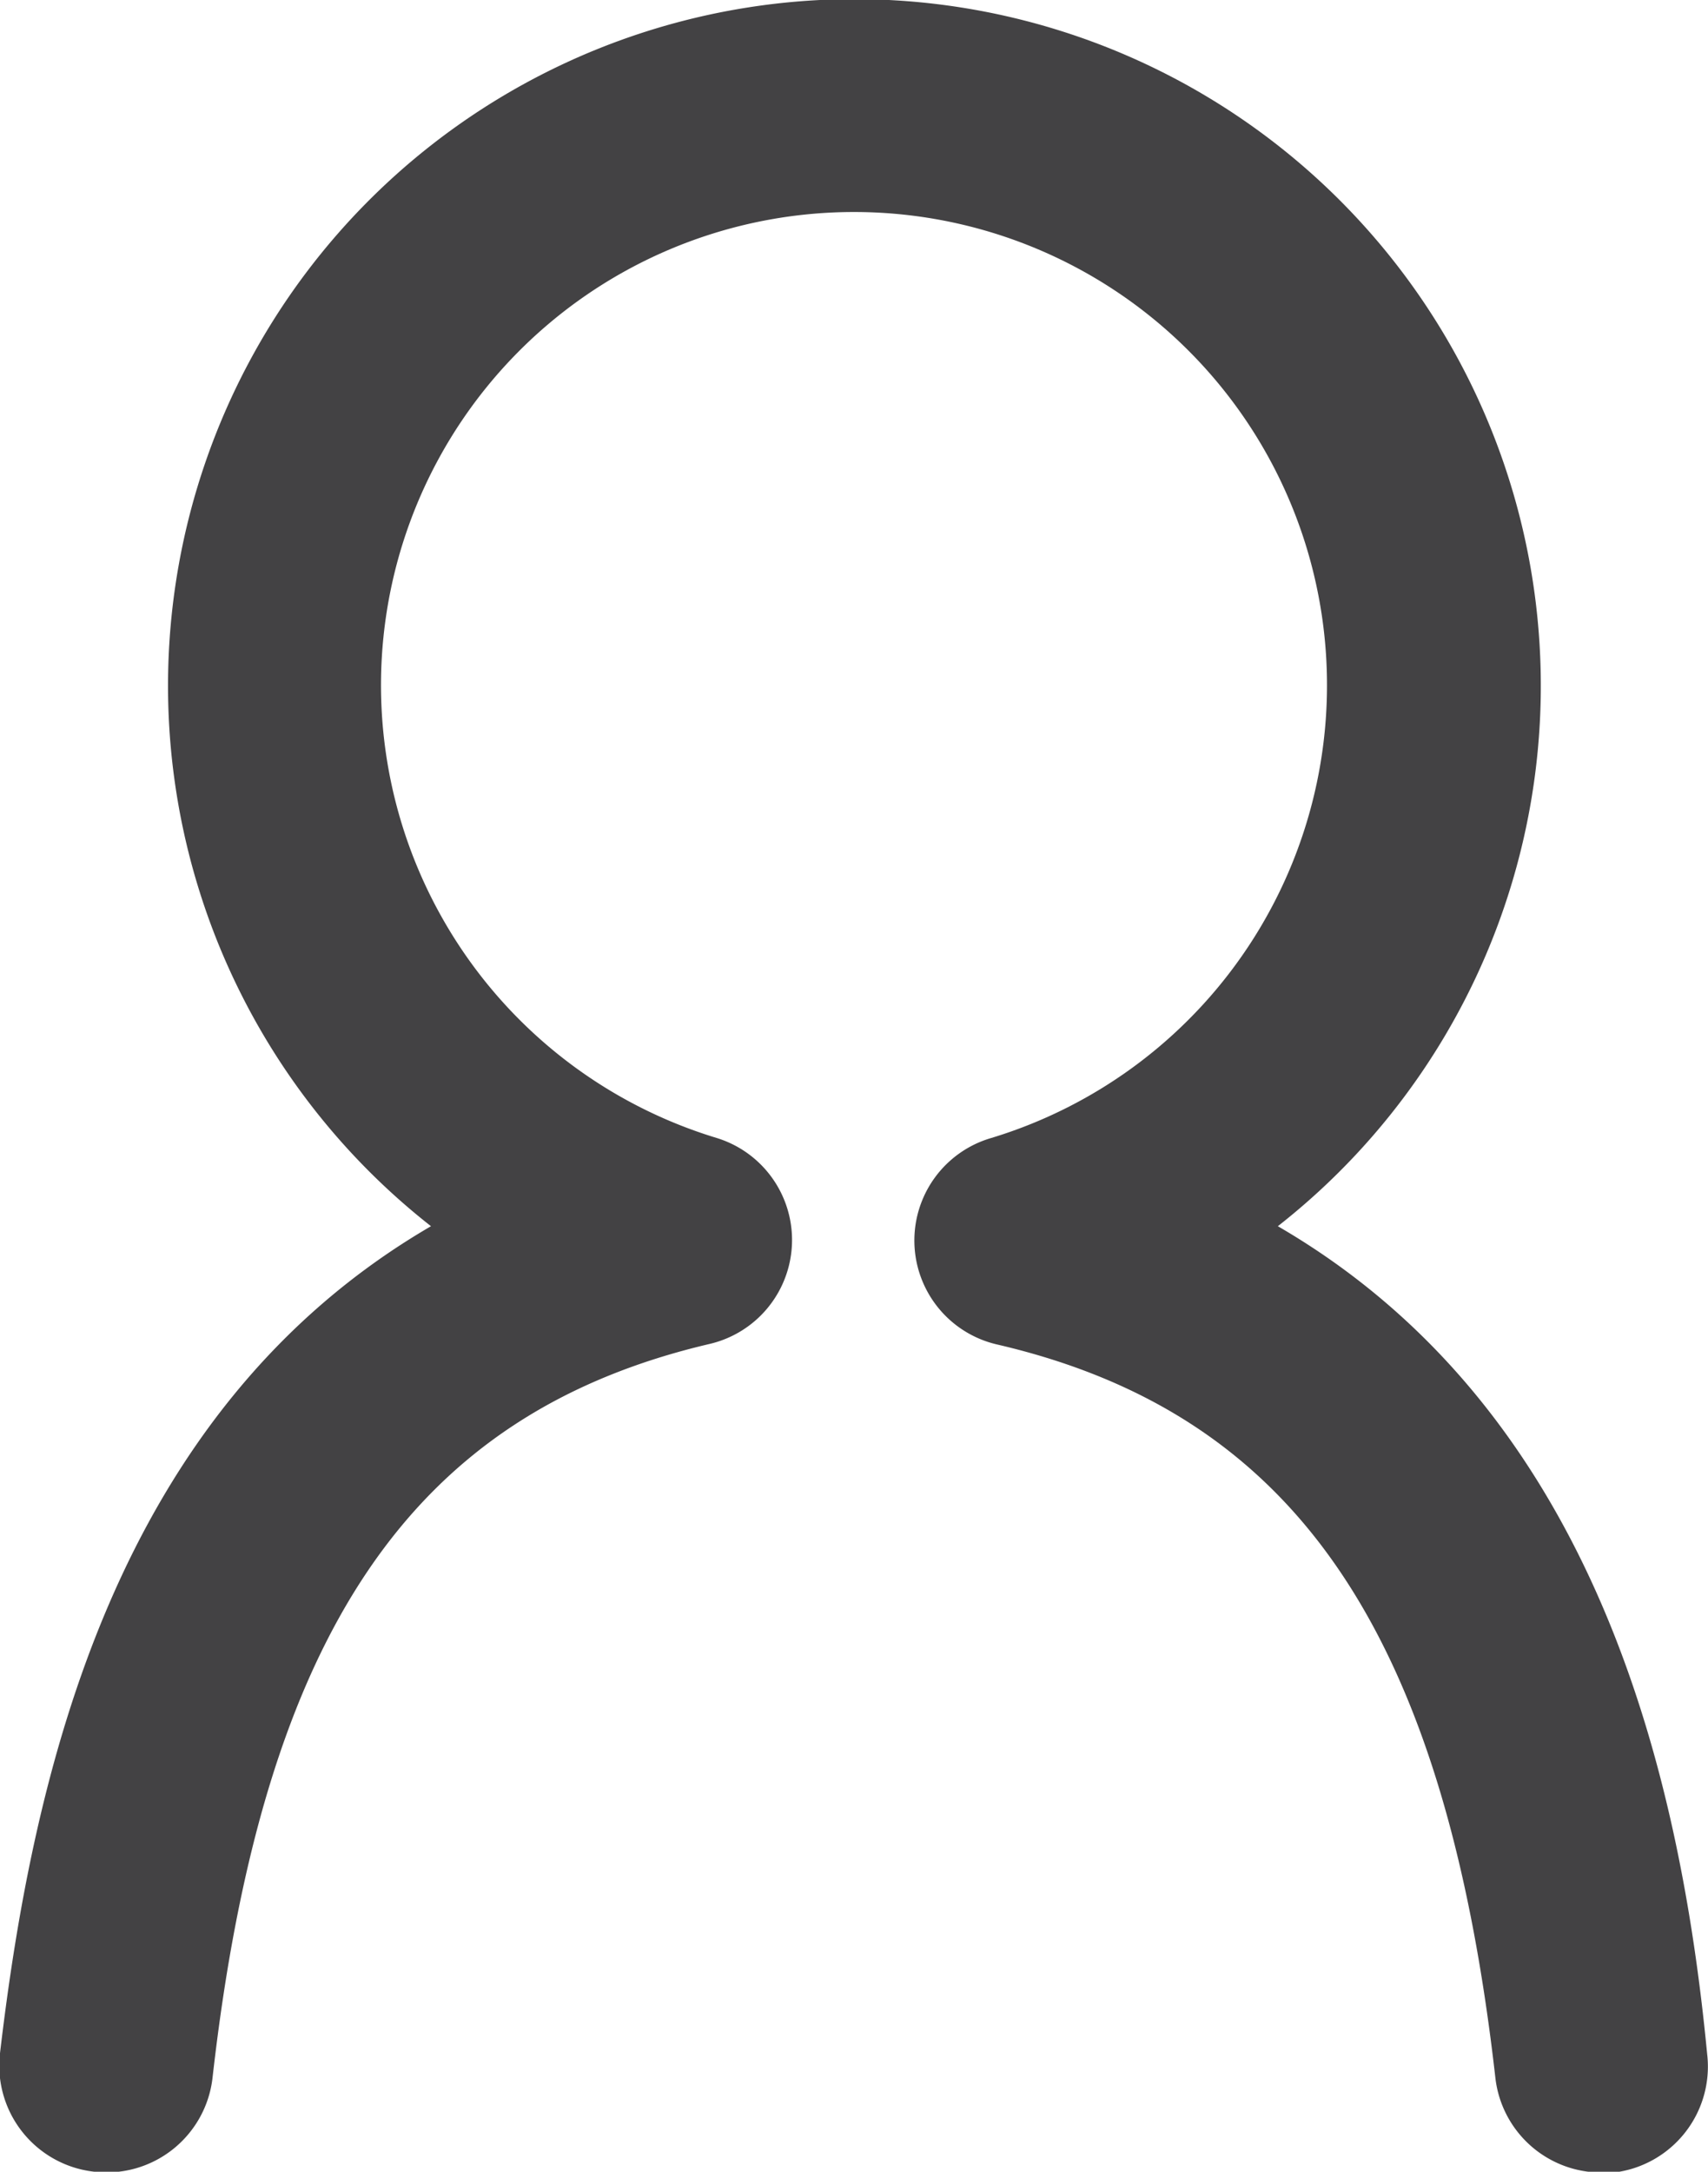 <svg xmlns="http://www.w3.org/2000/svg" viewBox="0 0 20.33 25.84"><defs><style>.cls-1{fill:#434244;}</style></defs><g id="Capa_2" data-name="Capa 2"><g id="Capa_1-2" data-name="Capa 1"><path class="cls-1" d="M1.12,25.84a1.27,1.27,0,0,0,1.41-1.12c.6-5.29,2.37-7.9,5.92-8.73a1.27,1.27,0,0,0,.08-2.45,5.63,5.63,0,1,1,3.27,0A1.27,1.27,0,0,0,11.88,16c3.55.83,5.32,3.44,5.92,8.73a1.27,1.27,0,0,0,1.26,1.12h.15a1.27,1.27,0,0,0,1.11-1.41C20,21.12,19,16.79,15.21,14.59a8.17,8.17,0,1,0-10.08,0C1.35,16.79.39,21.12,0,24.43A1.27,1.27,0,0,0,1.12,25.84Z"/></g></g></svg>